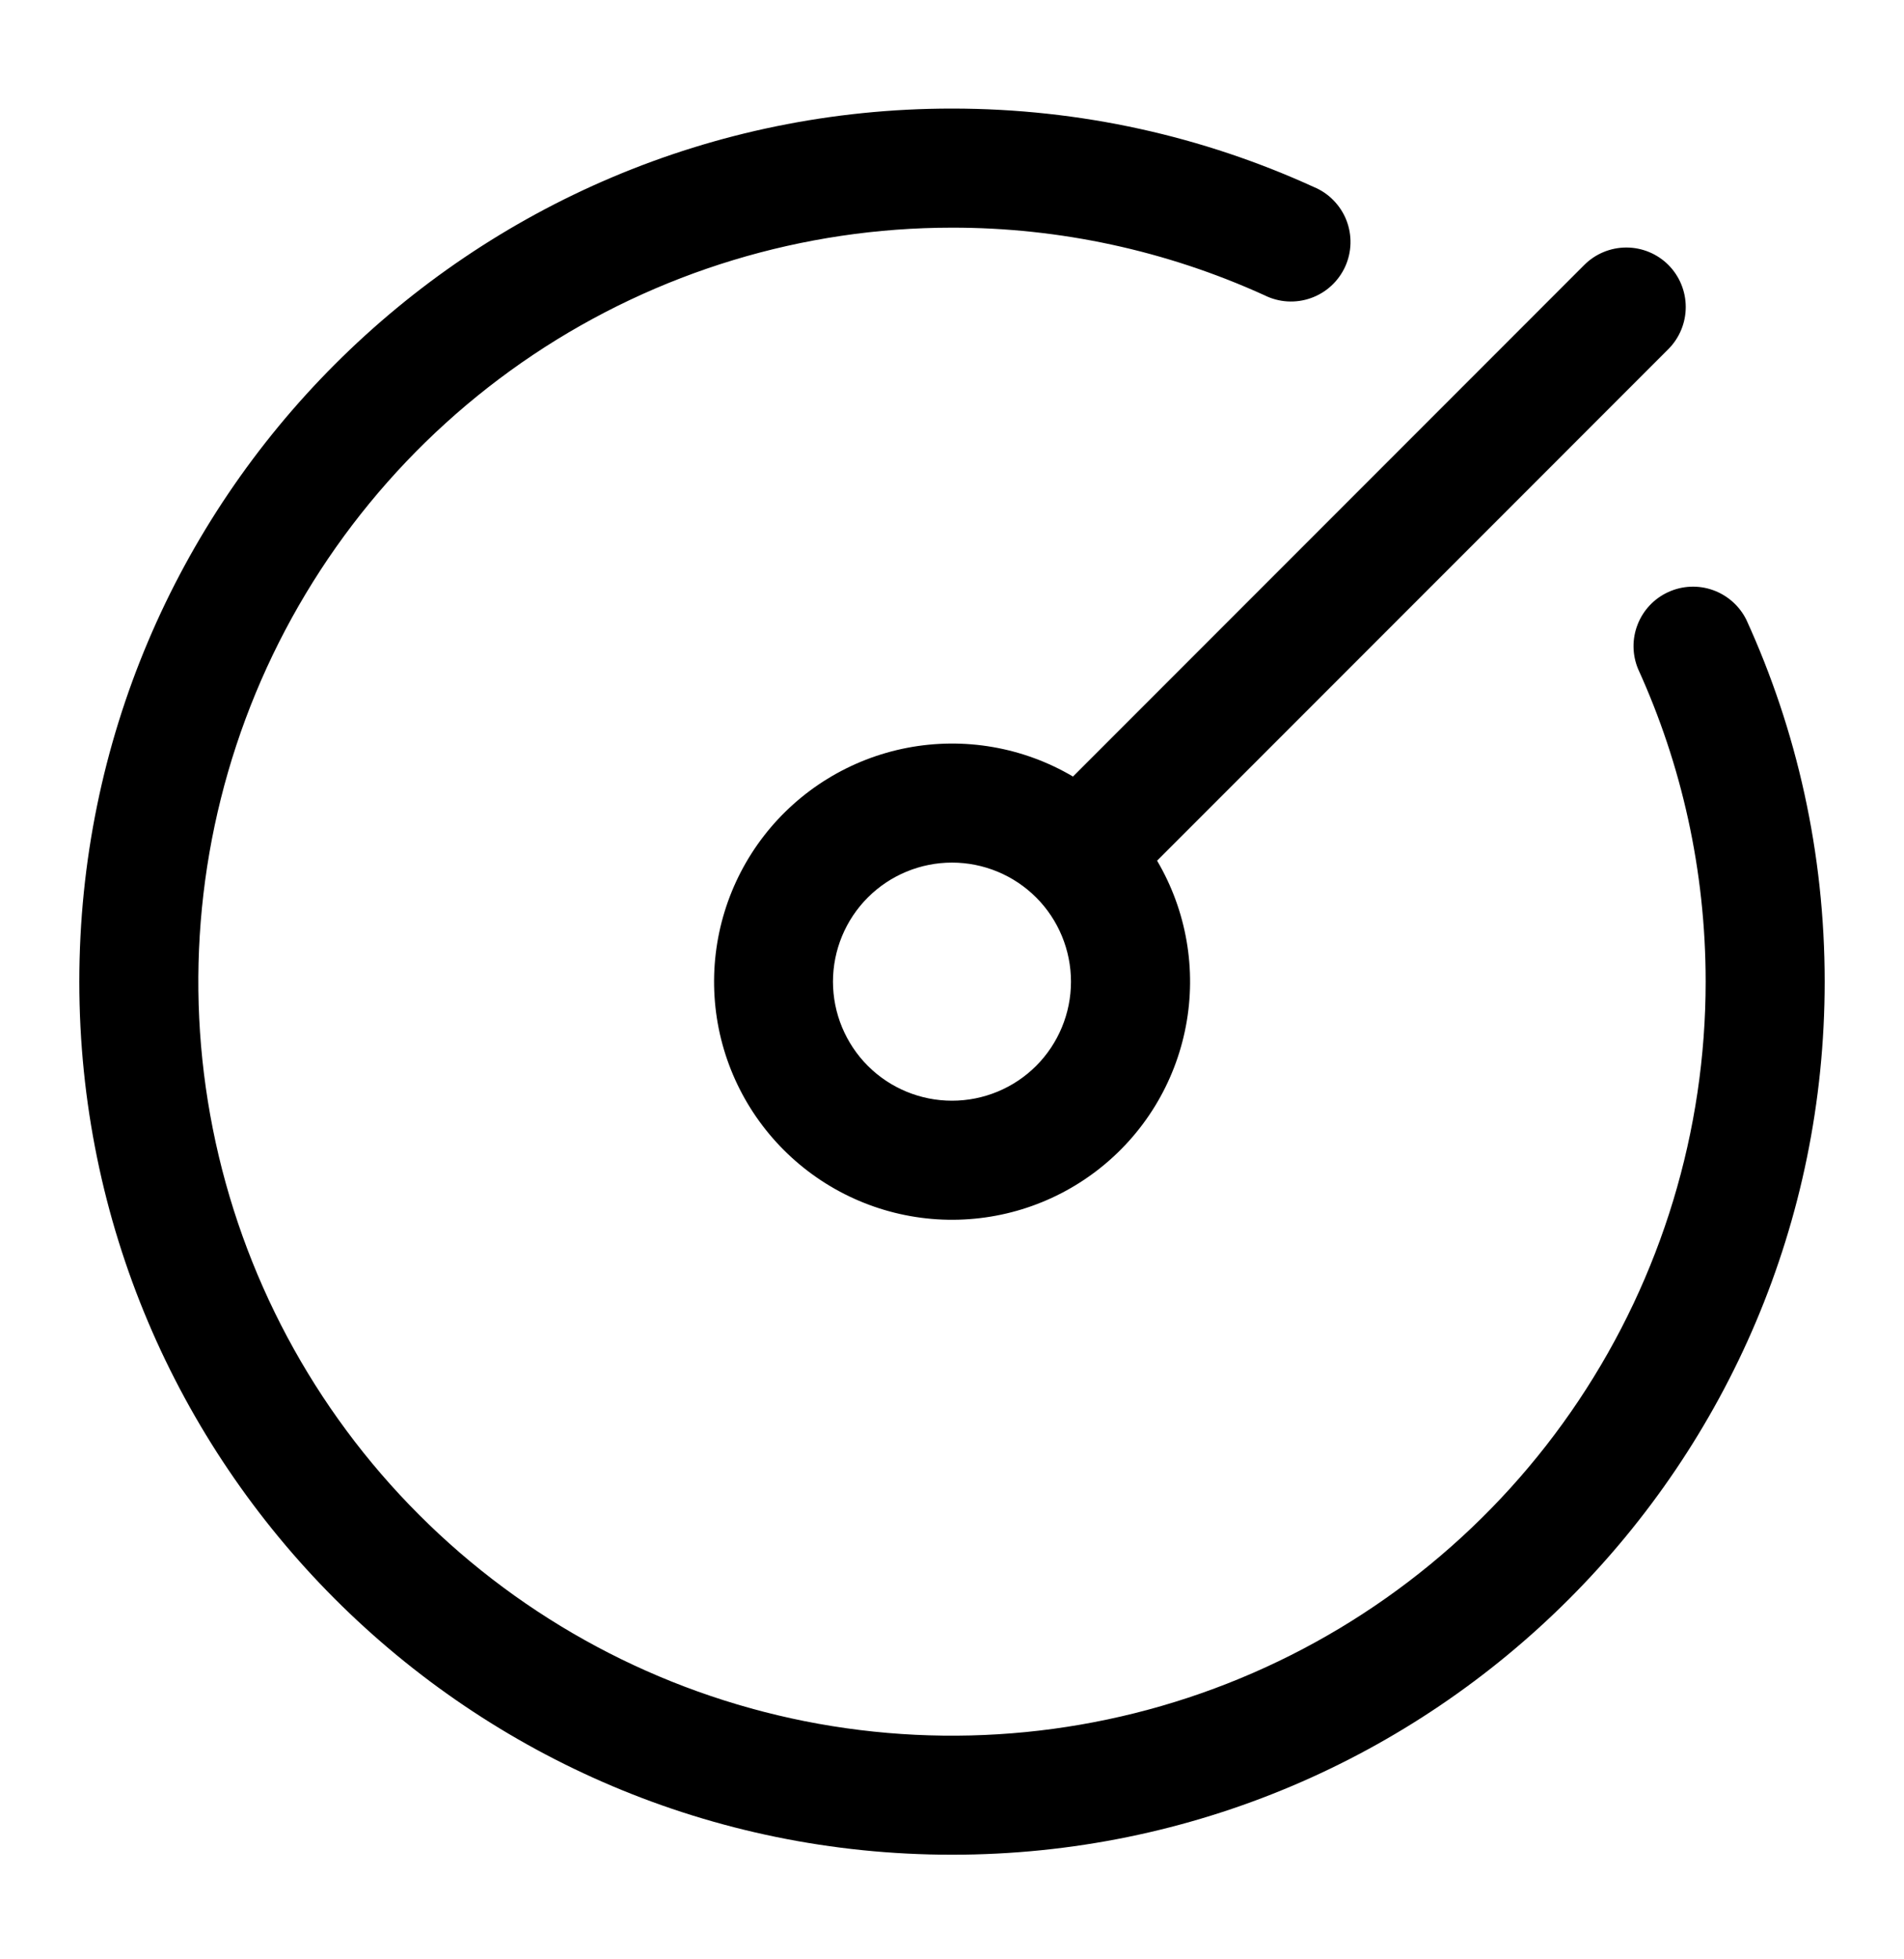 <svg width="35" height="36" viewBox="0 0 35 36" fill="none" xmlns="http://www.w3.org/2000/svg">
<path d="M17.5 4.183C14.76 4.183 12.081 4.995 9.803 6.517C7.525 8.04 5.749 10.204 4.7 12.735C3.652 15.267 3.377 18.052 3.912 20.74C4.447 23.427 5.766 25.896 7.704 27.833C9.641 29.771 12.11 31.09 14.797 31.625C17.485 32.159 20.27 31.885 22.802 30.836C25.333 29.788 27.497 28.012 29.019 25.734C30.542 23.455 31.354 20.777 31.354 18.037C31.354 15.986 30.909 14.041 30.112 12.292C30.003 12.03 30 11.736 30.104 11.473C30.207 11.209 30.41 10.995 30.668 10.878C30.926 10.76 31.22 10.747 31.487 10.842C31.754 10.937 31.974 11.131 32.101 11.385C33.028 13.412 33.542 15.665 33.542 18.037C33.542 26.896 26.359 34.078 17.5 34.078C8.641 34.078 1.458 26.896 1.458 18.037C1.458 9.177 8.641 1.995 17.5 1.995C19.871 1.995 22.123 2.51 24.151 3.436C24.287 3.492 24.41 3.575 24.512 3.68C24.615 3.785 24.696 3.909 24.75 4.046C24.803 4.182 24.829 4.328 24.825 4.475C24.821 4.622 24.788 4.766 24.727 4.9C24.666 5.033 24.579 5.153 24.471 5.252C24.363 5.352 24.235 5.428 24.097 5.477C23.959 5.526 23.812 5.547 23.665 5.538C23.519 5.529 23.376 5.491 23.244 5.425C21.44 4.605 19.482 4.181 17.5 4.183ZM30.669 4.868C30.873 5.073 30.988 5.351 30.988 5.641C30.988 5.931 30.873 6.209 30.669 6.414L21.27 15.814C21.811 16.732 21.999 17.815 21.798 18.86C21.598 19.906 21.023 20.843 20.181 21.495C19.339 22.148 18.288 22.47 17.225 22.403C16.163 22.336 15.161 21.883 14.408 21.13C13.655 20.377 13.202 19.376 13.135 18.313C13.068 17.25 13.391 16.199 14.043 15.357C14.695 14.516 15.632 13.941 16.678 13.74C17.724 13.54 18.807 13.727 19.724 14.268L29.123 4.868C29.328 4.663 29.606 4.548 29.896 4.548C30.186 4.548 30.464 4.663 30.669 4.868ZM17.5 15.849C16.92 15.849 16.363 16.08 15.953 16.49C15.543 16.9 15.312 17.457 15.312 18.037C15.312 18.617 15.543 19.173 15.953 19.584C16.363 19.994 16.92 20.224 17.5 20.224C18.08 20.224 18.637 19.994 19.047 19.584C19.457 19.173 19.687 18.617 19.687 18.037C19.687 17.457 19.457 16.9 19.047 16.49C18.637 16.08 18.08 15.849 17.5 15.849Z" fill="black"/>
</svg>
